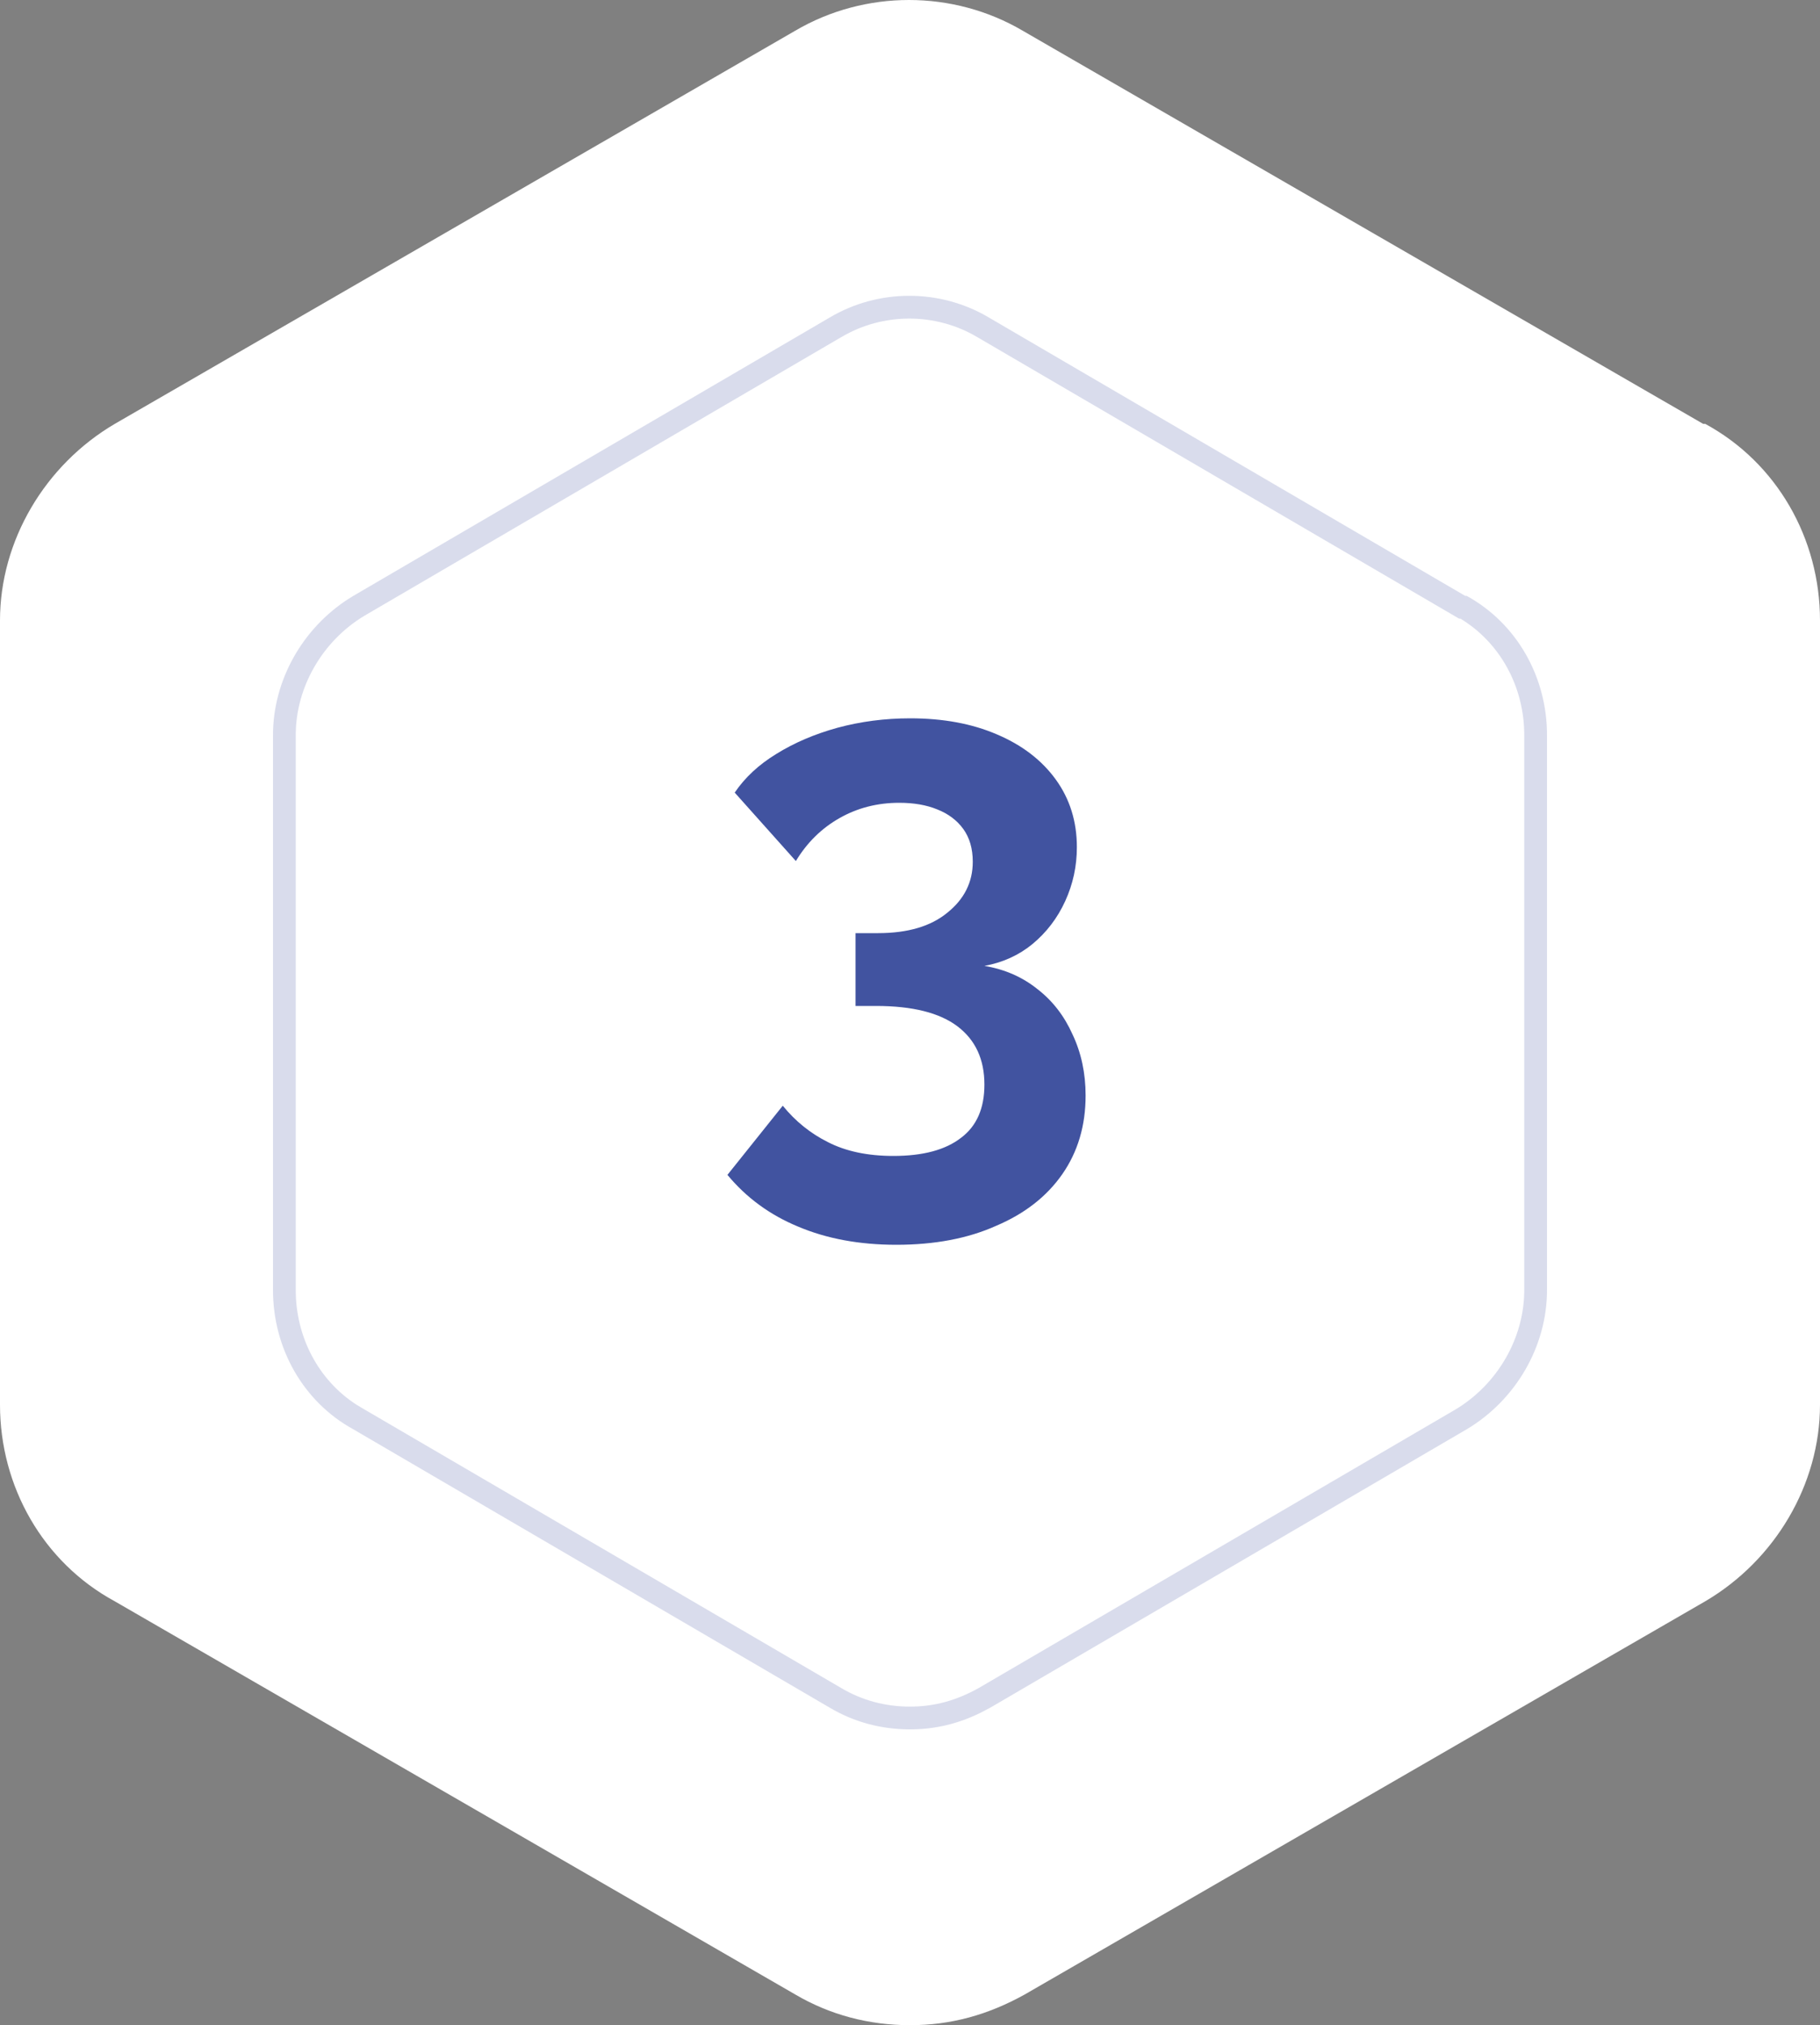 <svg width="80" height="89" viewBox="0 0 80 89" fill="none" xmlns="http://www.w3.org/2000/svg">
<rect x="0" y="0" width="80" height="89" fill="#808080" stroke="none"/>
<path d="M74.865 18.628L44.955 1.35C41.892 -0.45 38.018 -0.45 34.955 1.35L5.045 18.628C1.982 20.428 0 23.757 0 27.267V61.733C0 65.333 1.892 68.662 5.045 70.372L34.955 87.65C36.486 88.55 38.198 89 40 89C41.802 89 43.423 88.55 45.045 87.65L74.955 70.372C78.018 68.572 80 65.243 80 61.733V27.267C80 23.667 78.108 20.338 74.955 18.628H74.865Z" fill="white"/>
<path opacity="0.2" d="M64.405 26.186L43.468 13.956C41.324 12.681 38.613 12.681 36.468 13.956L15.531 26.186C13.387 27.46 12 29.817 12 32.301V56.699C12 59.247 13.324 61.604 15.531 62.814L36.468 75.044C37.541 75.681 38.739 76 40 76C41.261 76 42.396 75.681 43.532 75.044L64.469 62.814C66.613 61.54 68 59.183 68 56.699V32.301C68 29.753 66.676 27.396 64.469 26.186H64.405Z" fill="white"/>
<path opacity="0.2" d="M67 56.698V32.302C67 30.18 65.939 28.243 64.195 27.187H64.135L63.901 27.05L42.964 14.819L42.958 14.816C41.129 13.729 38.809 13.729 36.98 14.816L36.973 14.819L16.036 27.05C14.187 28.151 13 30.186 13 32.302V56.698C13 58.766 14.006 60.661 15.671 61.733L16.013 61.938L16.024 61.943L36.973 74.181L36.98 74.185C37.891 74.726 38.912 75 40 75V76C38.739 76 37.541 75.682 36.469 75.045L15.531 62.813C13.324 61.603 12 59.246 12 56.698V32.302C12 29.895 13.302 27.608 15.333 26.309L15.531 26.187L36.469 13.955C38.613 12.681 41.325 12.681 43.469 13.955L64.405 26.187H64.469C66.676 27.397 68 29.754 68 32.302V56.698C68 59.182 66.613 61.539 64.469 62.813L43.531 75.045L43.105 75.269C42.111 75.756 41.103 76 40 76V75C41.071 75 42.034 74.734 43.028 74.179L63.964 61.95C65.813 60.849 67 58.814 67 56.698Z" fill="#4153A0"/>
<path d="M43.271 42.448C44.167 42.597 44.945 42.939 45.607 43.472C46.268 43.984 46.78 44.645 47.143 45.456C47.527 46.267 47.719 47.163 47.719 48.144C47.719 49.467 47.377 50.619 46.695 51.6C46.012 52.581 45.041 53.339 43.783 53.872C42.545 54.427 41.084 54.704 39.399 54.704C37.777 54.704 36.337 54.437 35.079 53.904C33.841 53.392 32.807 52.635 31.975 51.632L34.407 48.592C34.961 49.275 35.623 49.808 36.391 50.192C37.18 50.597 38.14 50.8 39.271 50.8C40.572 50.8 41.564 50.533 42.247 50C42.929 49.488 43.271 48.709 43.271 47.664C43.271 46.555 42.876 45.702 42.087 45.104C41.297 44.507 40.103 44.208 38.503 44.208H37.607V41.008H38.599C39.9 41.008 40.913 40.709 41.639 40.112C42.385 39.515 42.759 38.768 42.759 37.872C42.759 37.296 42.62 36.816 42.343 36.432C42.065 36.048 41.681 35.76 41.191 35.568C40.721 35.376 40.167 35.28 39.527 35.28C38.567 35.28 37.692 35.504 36.903 35.952C36.113 36.4 35.473 37.029 34.983 37.84L32.295 34.832C32.743 34.171 33.351 33.605 34.119 33.136C34.908 32.645 35.804 32.261 36.807 31.984C37.831 31.707 38.897 31.568 40.007 31.568C41.457 31.568 42.727 31.803 43.815 32.272C44.924 32.741 45.788 33.403 46.407 34.256C47.025 35.109 47.335 36.101 47.335 37.232C47.335 38.064 47.164 38.853 46.823 39.6C46.481 40.347 46.001 40.976 45.383 41.488C44.785 41.979 44.081 42.299 43.271 42.448Z" fill="#4153A0"/>
</svg>
